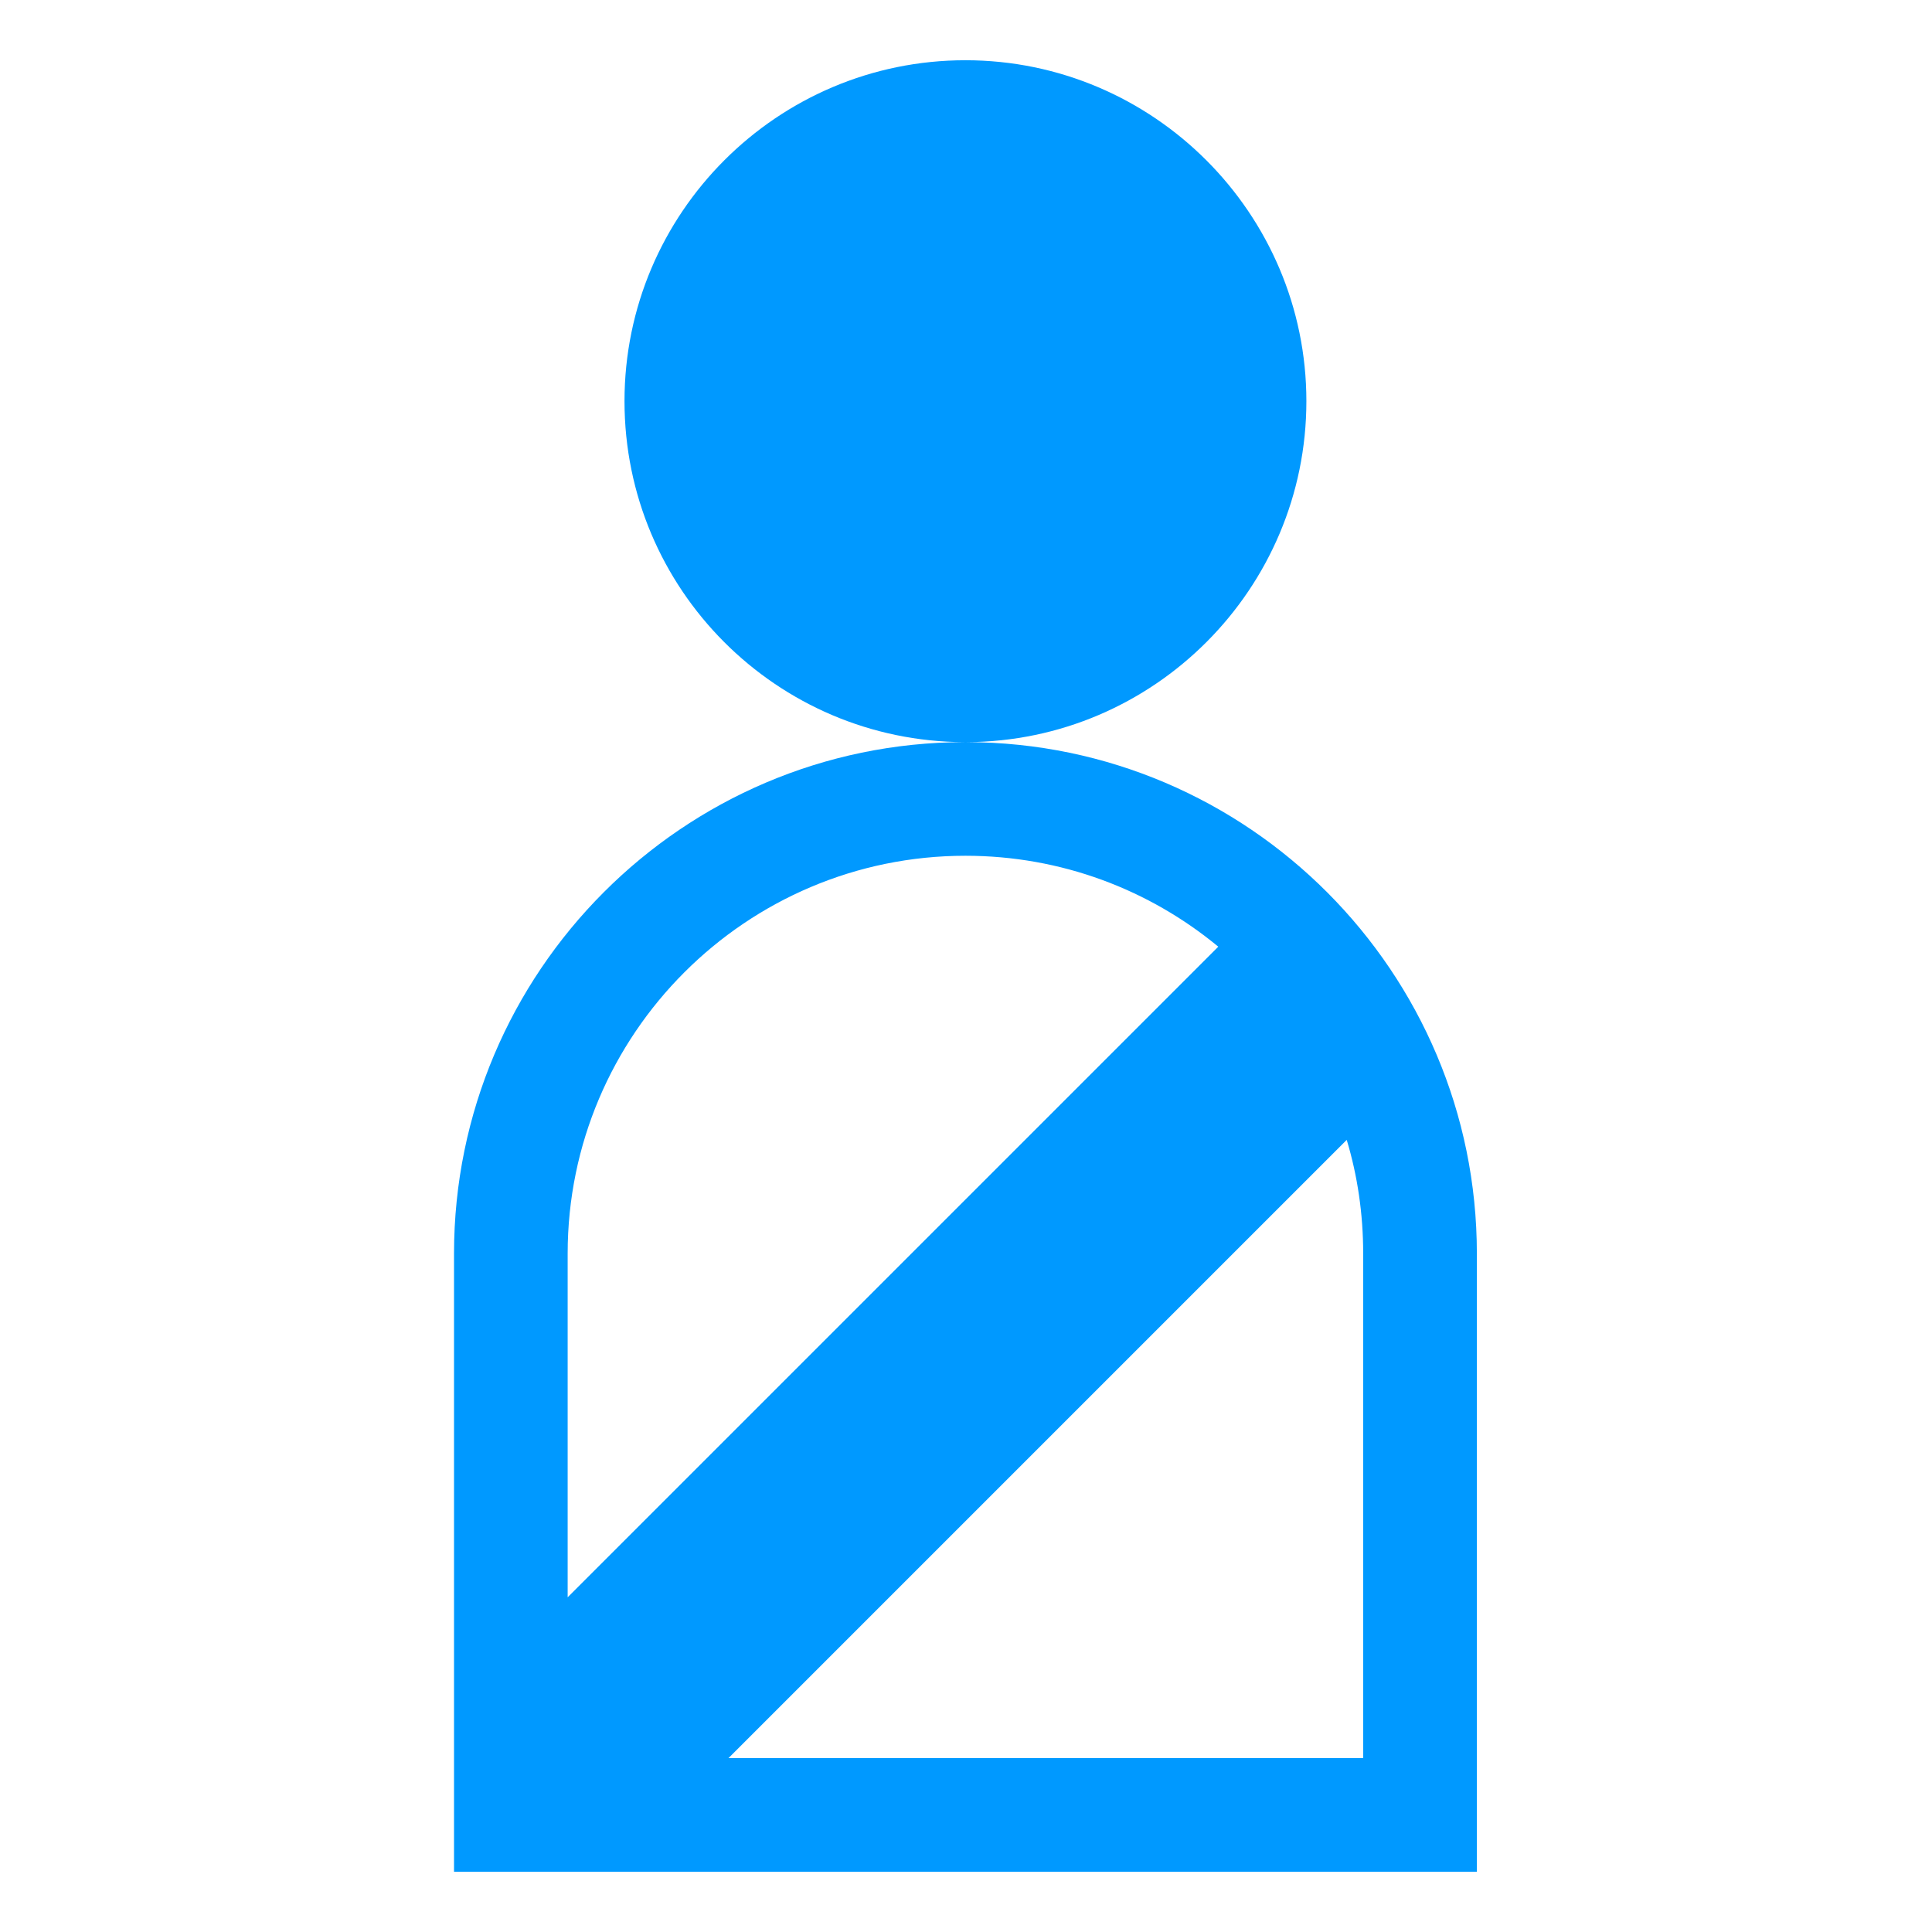 <svg width="50" height="50" viewBox="0 0 50 50" fill="none" xmlns="http://www.w3.org/2000/svg">
<path d="M25.015 19.206C29.868 19.191 33.809 15.235 33.809 10.382C33.809 5.529 29.853 1.559 24.985 1.559C20.118 1.559 16.162 5.514 16.162 10.382C16.162 15.25 20.103 19.191 24.956 19.206C17.677 19.22 11.75 25.147 11.75 32.441V48.441H38.221V32.441C38.221 25.162 32.309 19.22 25.015 19.206ZM14.691 32.441C14.691 26.765 19.309 22.147 24.985 22.147C27.471 22.147 29.75 23.029 31.529 24.5L14.691 41.338V32.441ZM35.279 45.5H18.853L34.853 29.5C35.132 30.426 35.279 31.412 35.279 32.441V45.5Z" fill="#0099FF"></path>
</svg>
